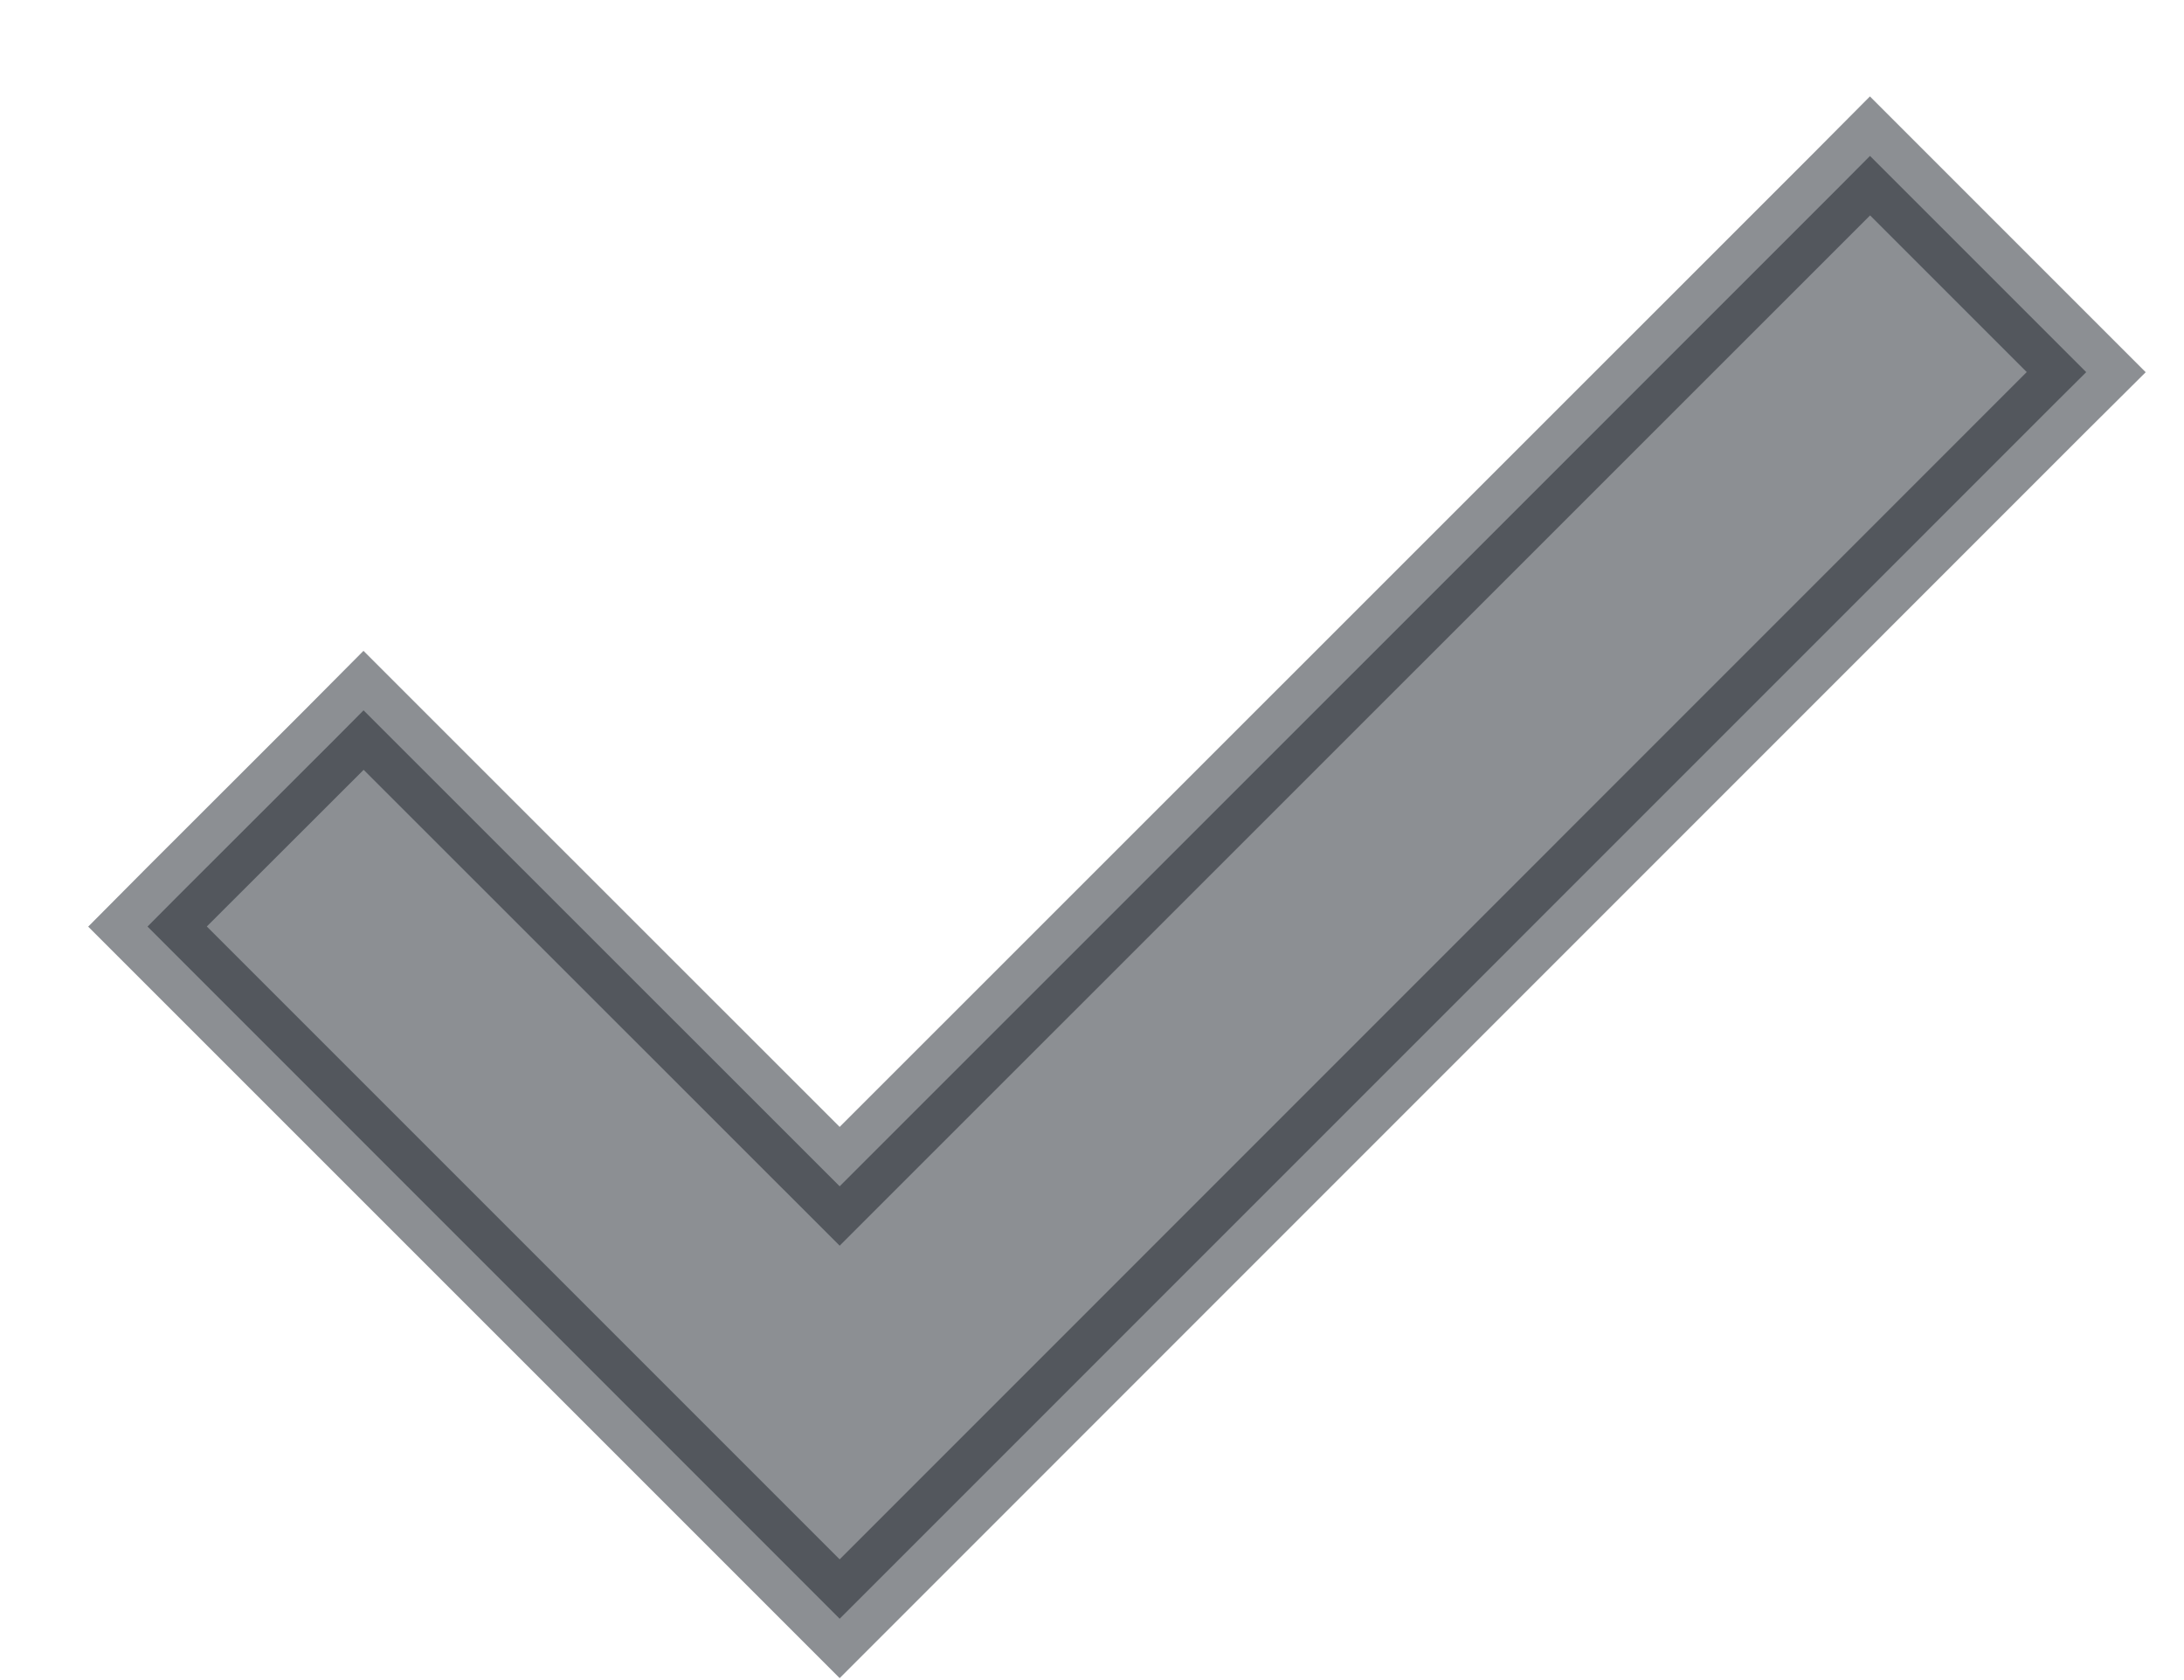 <svg width="13" height="10" viewBox="0 0 13 10" fill="none" xmlns="http://www.w3.org/2000/svg">
<path opacity="0.5" d="M4.998 7.061L2.341 4.405L2.164 4.228L1.988 4.405L1.054 5.338L0.878 5.515L1.054 5.691L4.821 9.458L4.998 9.635L5.175 9.458L12.241 2.391L12.418 2.215L12.241 2.038L11.308 1.105L11.131 0.928L10.955 1.105L4.998 7.061Z" fill="#1A2028" stroke="#1A2028" stroke-width="0.5"/>
</svg>
